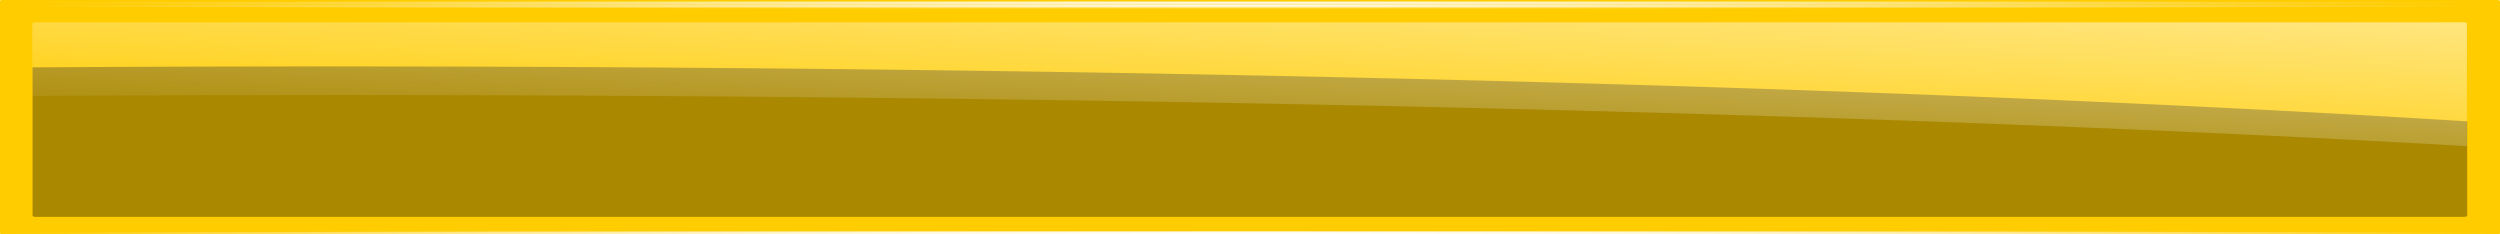 <?xml version="1.0" encoding="UTF-8" standalone="no"?>
<!-- Created with Inkscape (http://www.inkscape.org/) -->

<svg
   xmlns:dc="http://purl.org/dc/elements/1.1/"
   xmlns:cc="http://creativecommons.org/ns#"
   xmlns:rdf="http://www.w3.org/1999/02/22-rdf-syntax-ns#"
   xmlns:svg="http://www.w3.org/2000/svg"
   xmlns="http://www.w3.org/2000/svg"
   xmlns:xlink="http://www.w3.org/1999/xlink"
   xmlns:sodipodi="http://sodipodi.sourceforge.net/DTD/sodipodi-0.dtd"
   xmlns:inkscape="http://www.inkscape.org/namespaces/inkscape"
   width="1728"
   height="162"
   id="svg2"
   version="1.1"
   inkscape:version="0.91pre2 r13516"
   viewBox="0 0 1728 162"
   sodipodi:docname="messageyellow.svg">
  <defs
     id="defs4">
    <linearGradient
       inkscape:collect="always"
       id="linearGradient4152">
      <stop
         style="stop-color:#ffffff;stop-opacity:1;"
         offset="0"
         id="stop4154" />
      <stop
         style="stop-color:#ffffff;stop-opacity:0;"
         offset="1"
         id="stop4156" />
    </linearGradient>
    <linearGradient
       inkscape:collect="always"
       id="linearGradient4183">
      <stop
         style="stop-color:#ffffff;stop-opacity:1;"
         offset="0"
         id="stop4185" />
      <stop
         style="stop-color:#ffffff;stop-opacity:0;"
         offset="1"
         id="stop4187" />
    </linearGradient>
    <filter
       inkscape:collect="always"
       style="color-interpolation-filters:sRGB"
       id="filter4148"
       x="-0.013"
       width="1.027"
       y="-0.116"
       height="1.232">
      <feGaussianBlur
         inkscape:collect="always"
         stdDeviation="2.23"
         id="feGaussianBlur4150" />
    </filter>
    <linearGradient
       inkscape:collect="always"
       xlink:href="#linearGradient4152"
       id="linearGradient4204"
       gradientUnits="userSpaceOnUse"
       x1="210.714"
       y1="901.987"
       x2="199.82"
       y2="1036.349" />
    <radialGradient
       inkscape:collect="always"
       xlink:href="#linearGradient4183"
       id="radialGradient4565"
       gradientUnits="userSpaceOnUse"
       gradientTransform="matrix(4.318,0,0,0.011,0.574,883.549)"
       cx="200"
       cy="983.362"
       fx="200"
       fy="983.362"
       r="200" />
    <radialGradient
       inkscape:collect="always"
       xlink:href="#linearGradient4183"
       id="radialGradient4567"
       gradientUnits="userSpaceOnUse"
       gradientTransform="matrix(4.318,0,0,0.011,0.574,1041.049)"
       cx="200"
       cy="983.362"
       fx="200"
       fy="983.362"
       r="200" />
    <radialGradient
       inkscape:collect="always"
       xlink:href="#linearGradient4152"
       id="radialGradient4569"
       gradientUnits="userSpaceOnUse"
       gradientTransform="matrix(4.318,0,0,0.008,0.574,884.487)"
       cx="200"
       cy="983.362"
       fx="200"
       fy="983.362"
       r="200" />
    <radialGradient
       inkscape:collect="always"
       xlink:href="#linearGradient4152"
       id="radialGradient4571"
       gradientUnits="userSpaceOnUse"
       gradientTransform="matrix(4.318,0,0,0.008,0.574,1043.487)"
       cx="200"
       cy="983.362"
       fx="200"
       fy="983.362"
       r="200" />
  </defs>
  <sodipodi:namedview
     id="base"
     pagecolor="#ffffff"
     bordercolor="#666666"
     borderopacity="1.0"
     inkscape:pageopacity="0.0"
     inkscape:pageshadow="2"
     inkscape:zoom="0.85962546"
     inkscape:cx="449.03608"
     inkscape:cy="116.50387"
     inkscape:document-units="px"
     inkscape:current-layer="g4188"
     showgrid="false"
     units="px"
     inkscape:window-width="1846"
     inkscape:window-height="1058"
     inkscape:window-x="66"
     inkscape:window-y="-8"
     inkscape:window-maximized="1" />
  <g
     style="display:inline"
     inkscape:label="Gelb"
     inkscape:groupmode="layer"
     id="g4188"
     transform="translate(0,-890.362)">
    <rect
       style="opacity:1;fill:#ffcc00;fill-opacity:1;stroke:#999999;stroke-width:0;stroke-linecap:square;stroke-linejoin:bevel;stroke-miterlimit:4;stroke-dasharray:none;stroke-dashoffset:0;stroke-opacity:1"
       id="rect4190"
       width="1728"
       height="162"
       x="5.0721487e-006"
       y="890.362"
       ry="0.99" />
    <path
       style="opacity:1;fill:#aa8800;fill-opacity:1;stroke:#999999;stroke-width:0;stroke-linecap:square;stroke-linejoin:bevel;stroke-miterlimit:4;stroke-dasharray:none;stroke-dashoffset:0;stroke-opacity:1;filter:url(#filter4148)"
       d="m 55.348,1000.921 a 496.859,57.329 0 0 0 -51.311,0.289 l 0,45.371 c 0,0.237 0.191,0.428 0.428,0.428 l 399.145,0 c 0.237,0 0.428,-0.191 0.428,-0.428 l 0,-28.832 A 496.859,57.329 0 0 0 55.348,1000.921 Z"
       id="path4192"
       inkscape:connector-curvature="0"
       transform="matrix(4.207,0,0,2.256,5.526,-1321.808)" />
    <path
       style="opacity:1;fill:url(#linearGradient4204);fill-opacity:1;stroke:#999999;stroke-width:0;stroke-linecap:square;stroke-linejoin:bevel;stroke-miterlimit:4;stroke-dasharray:none;stroke-dashoffset:0;stroke-opacity:1;filter:url(#filter4148)"
       d="m -0.918,985.502 c -0.237,0 -0.428,0.191 -0.428,0.428 l 0,23.773 a 496.859,57.329 0 0 1 51.311,-0.289 496.859,57.329 0 0 1 348.689,16.828 l 0,-40.313 c 0,-0.237 -0.191,-0.428 -0.428,-0.428 l -399.145,0 z"
       id="path4194"
       inkscape:connector-curvature="0"
       transform="matrix(4.207,0,0,2.1,27.993,-1163.731)" />
    <rect
       style="opacity:1;fill:url(#radialGradient4565);fill-opacity:1;stroke:#999999;stroke-width:0;stroke-linecap:square;stroke-linejoin:bevel;stroke-miterlimit:4;stroke-dasharray:none;stroke-dashoffset:0;stroke-opacity:1"
       id="rect4196"
       width="1727.155"
       height="4.5"
       x="0.574"
       y="892.362"
       ry="0.963" />
    <rect
       ry="0.963"
       y="1049.862"
       x="0.574"
       height="4.5"
       width="1727.155"
       id="rect4198"
       style="opacity:1;fill:url(#radialGradient4567);fill-opacity:1;stroke:#999999;stroke-width:0;stroke-linecap:square;stroke-linejoin:bevel;stroke-miterlimit:4;stroke-dasharray:none;stroke-dashoffset:0;stroke-opacity:1" />
    <rect
       style="opacity:1;fill:url(#radialGradient4569);fill-opacity:1;stroke:#999999;stroke-width:0;stroke-linecap:square;stroke-linejoin:bevel;stroke-miterlimit:4;stroke-dasharray:none;stroke-dashoffset:0;stroke-opacity:1"
       id="rect4200"
       width="1727.155"
       height="3"
       x="0.574"
       y="890.362"
       ry="0.035" />
    <rect
       ry="0.035"
       y="1049.362"
       x="0.574"
       height="3"
       width="1727.155"
       id="rect4202"
       style="opacity:1;fill:url(#radialGradient4571);fill-opacity:1;stroke:#999999;stroke-width:0;stroke-linecap:square;stroke-linejoin:bevel;stroke-miterlimit:4;stroke-dasharray:none;stroke-dashoffset:0;stroke-opacity:1" />
  </g>
</svg>
